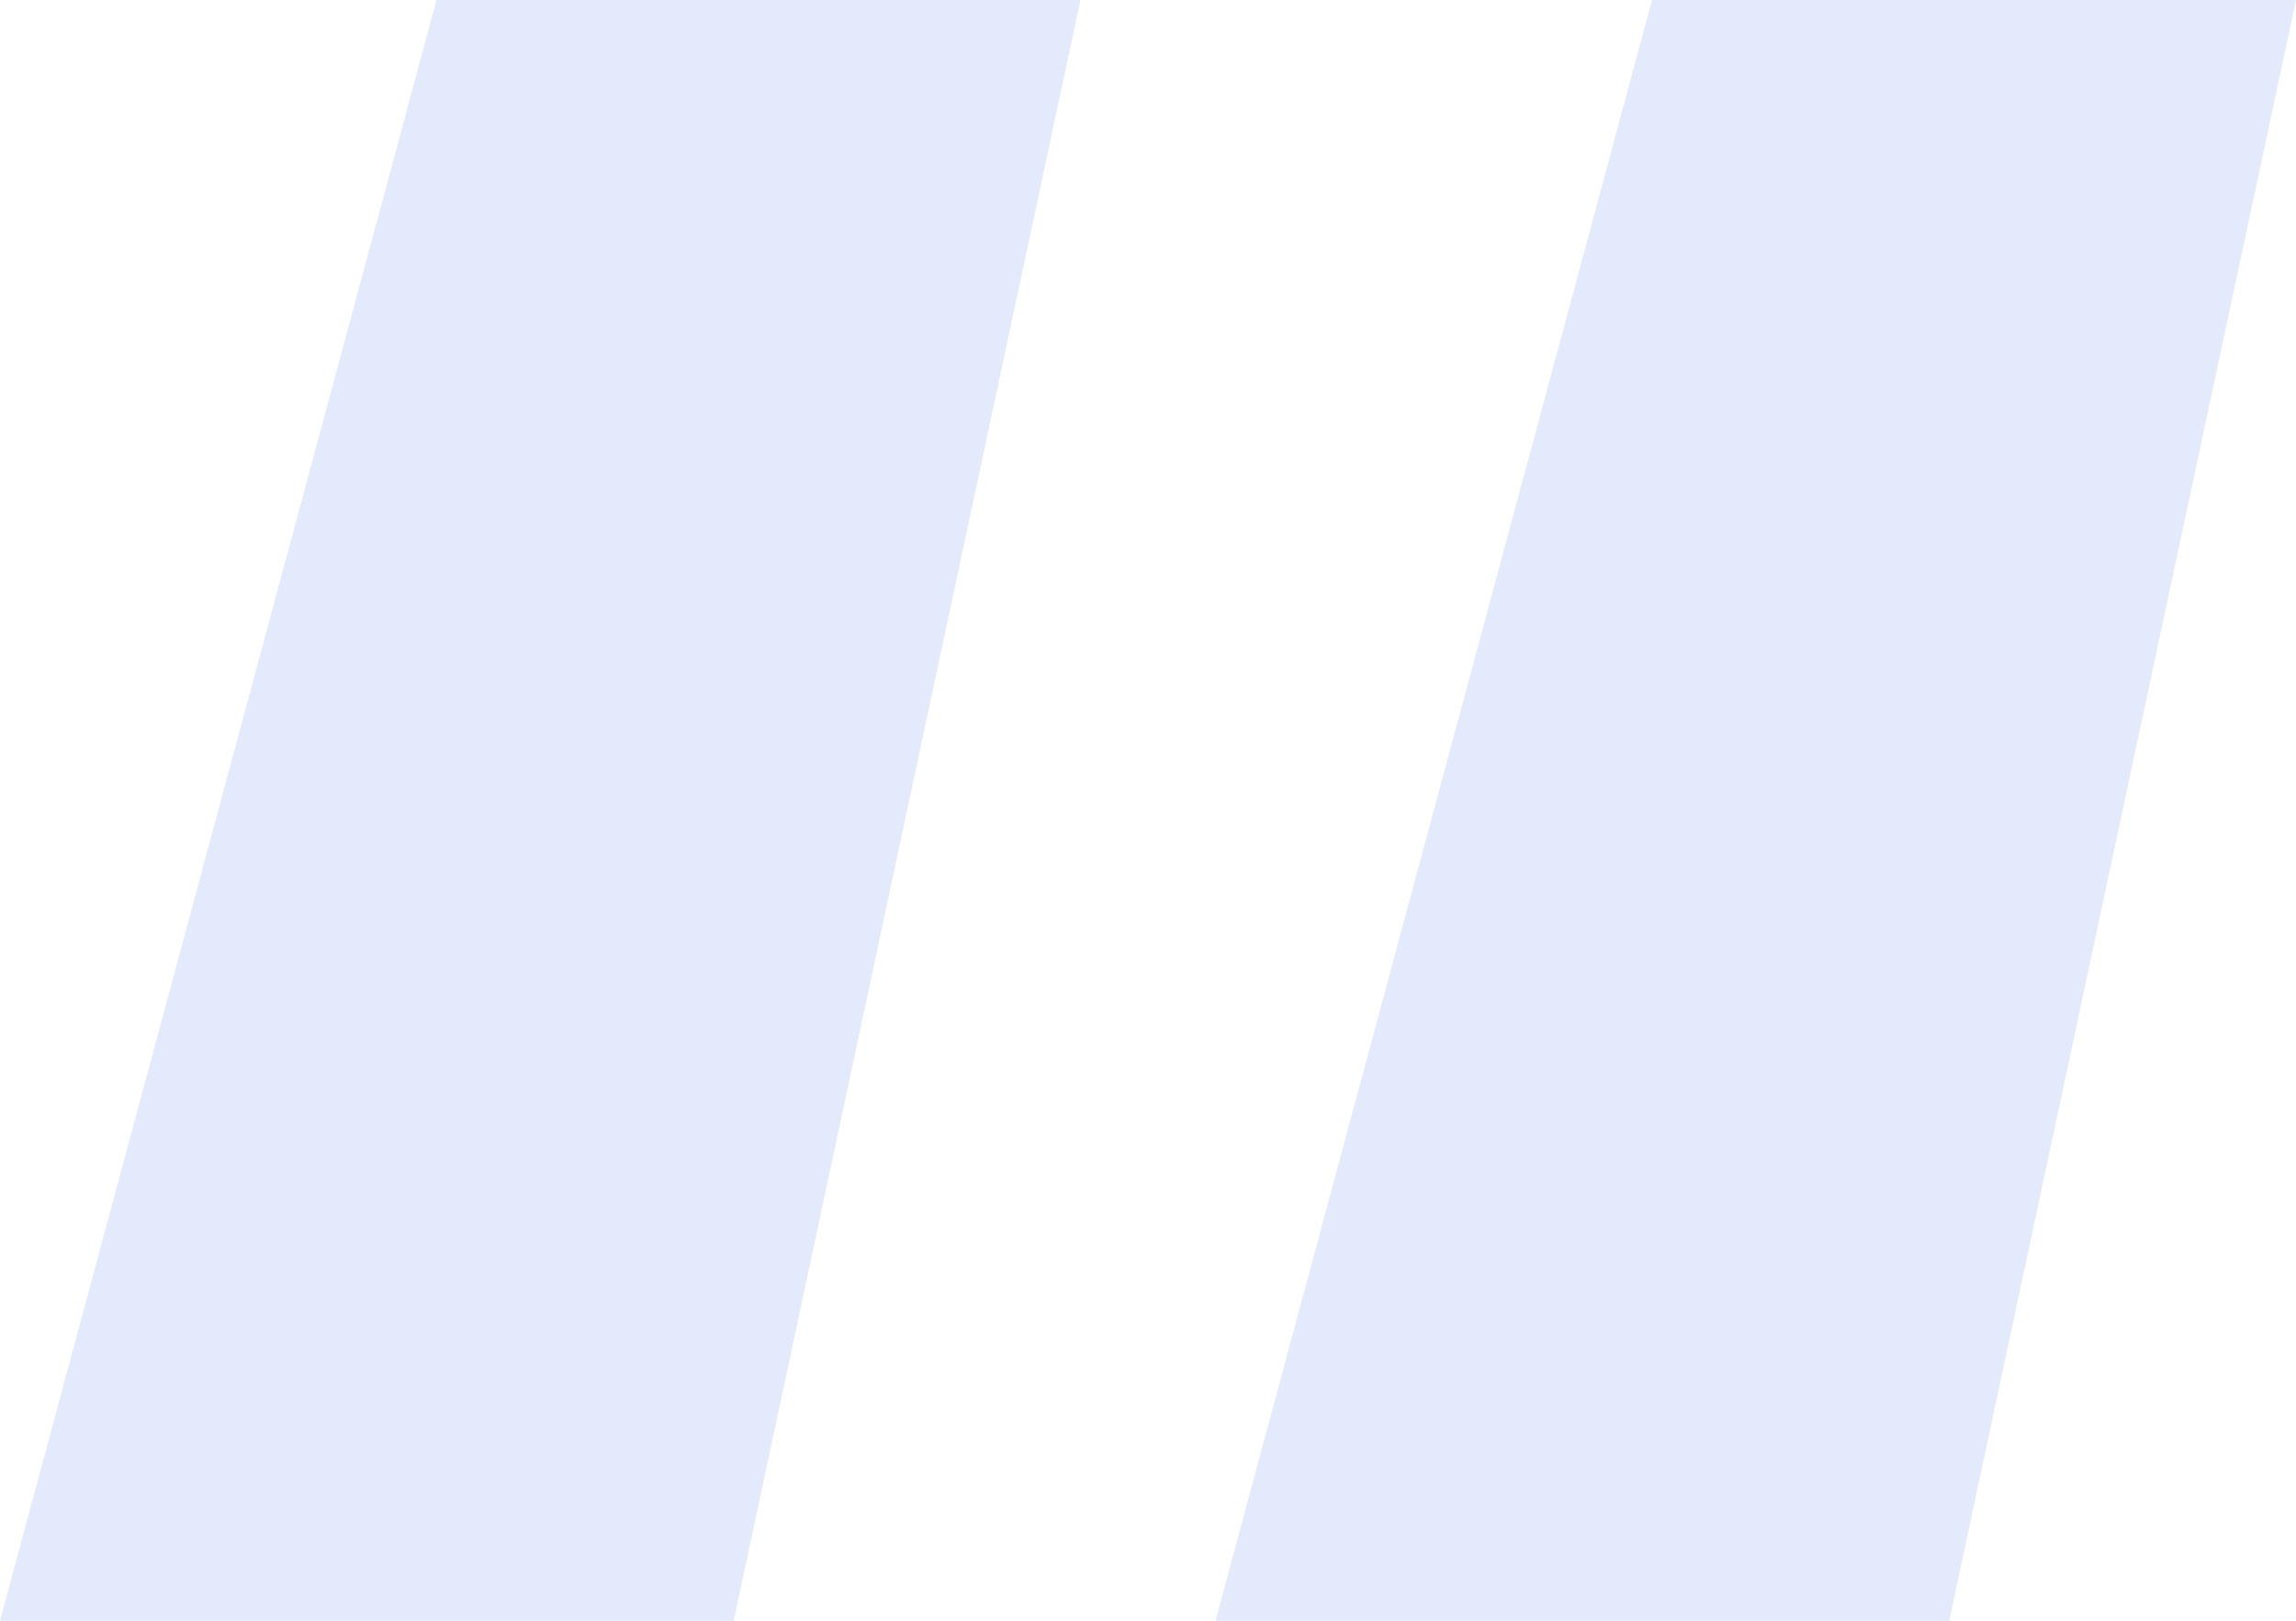 <svg xmlns="http://www.w3.org/2000/svg" width="34" height="24" viewBox="0 0 34 24" fill="none"><path d="M24.464 0L18 24H28.865L34 0H24.464Z" fill="#E3EAFB"></path><path d="M6.464 0L0 24H10.865L16 0H6.464Z" fill="#E3EAFB"></path></svg>